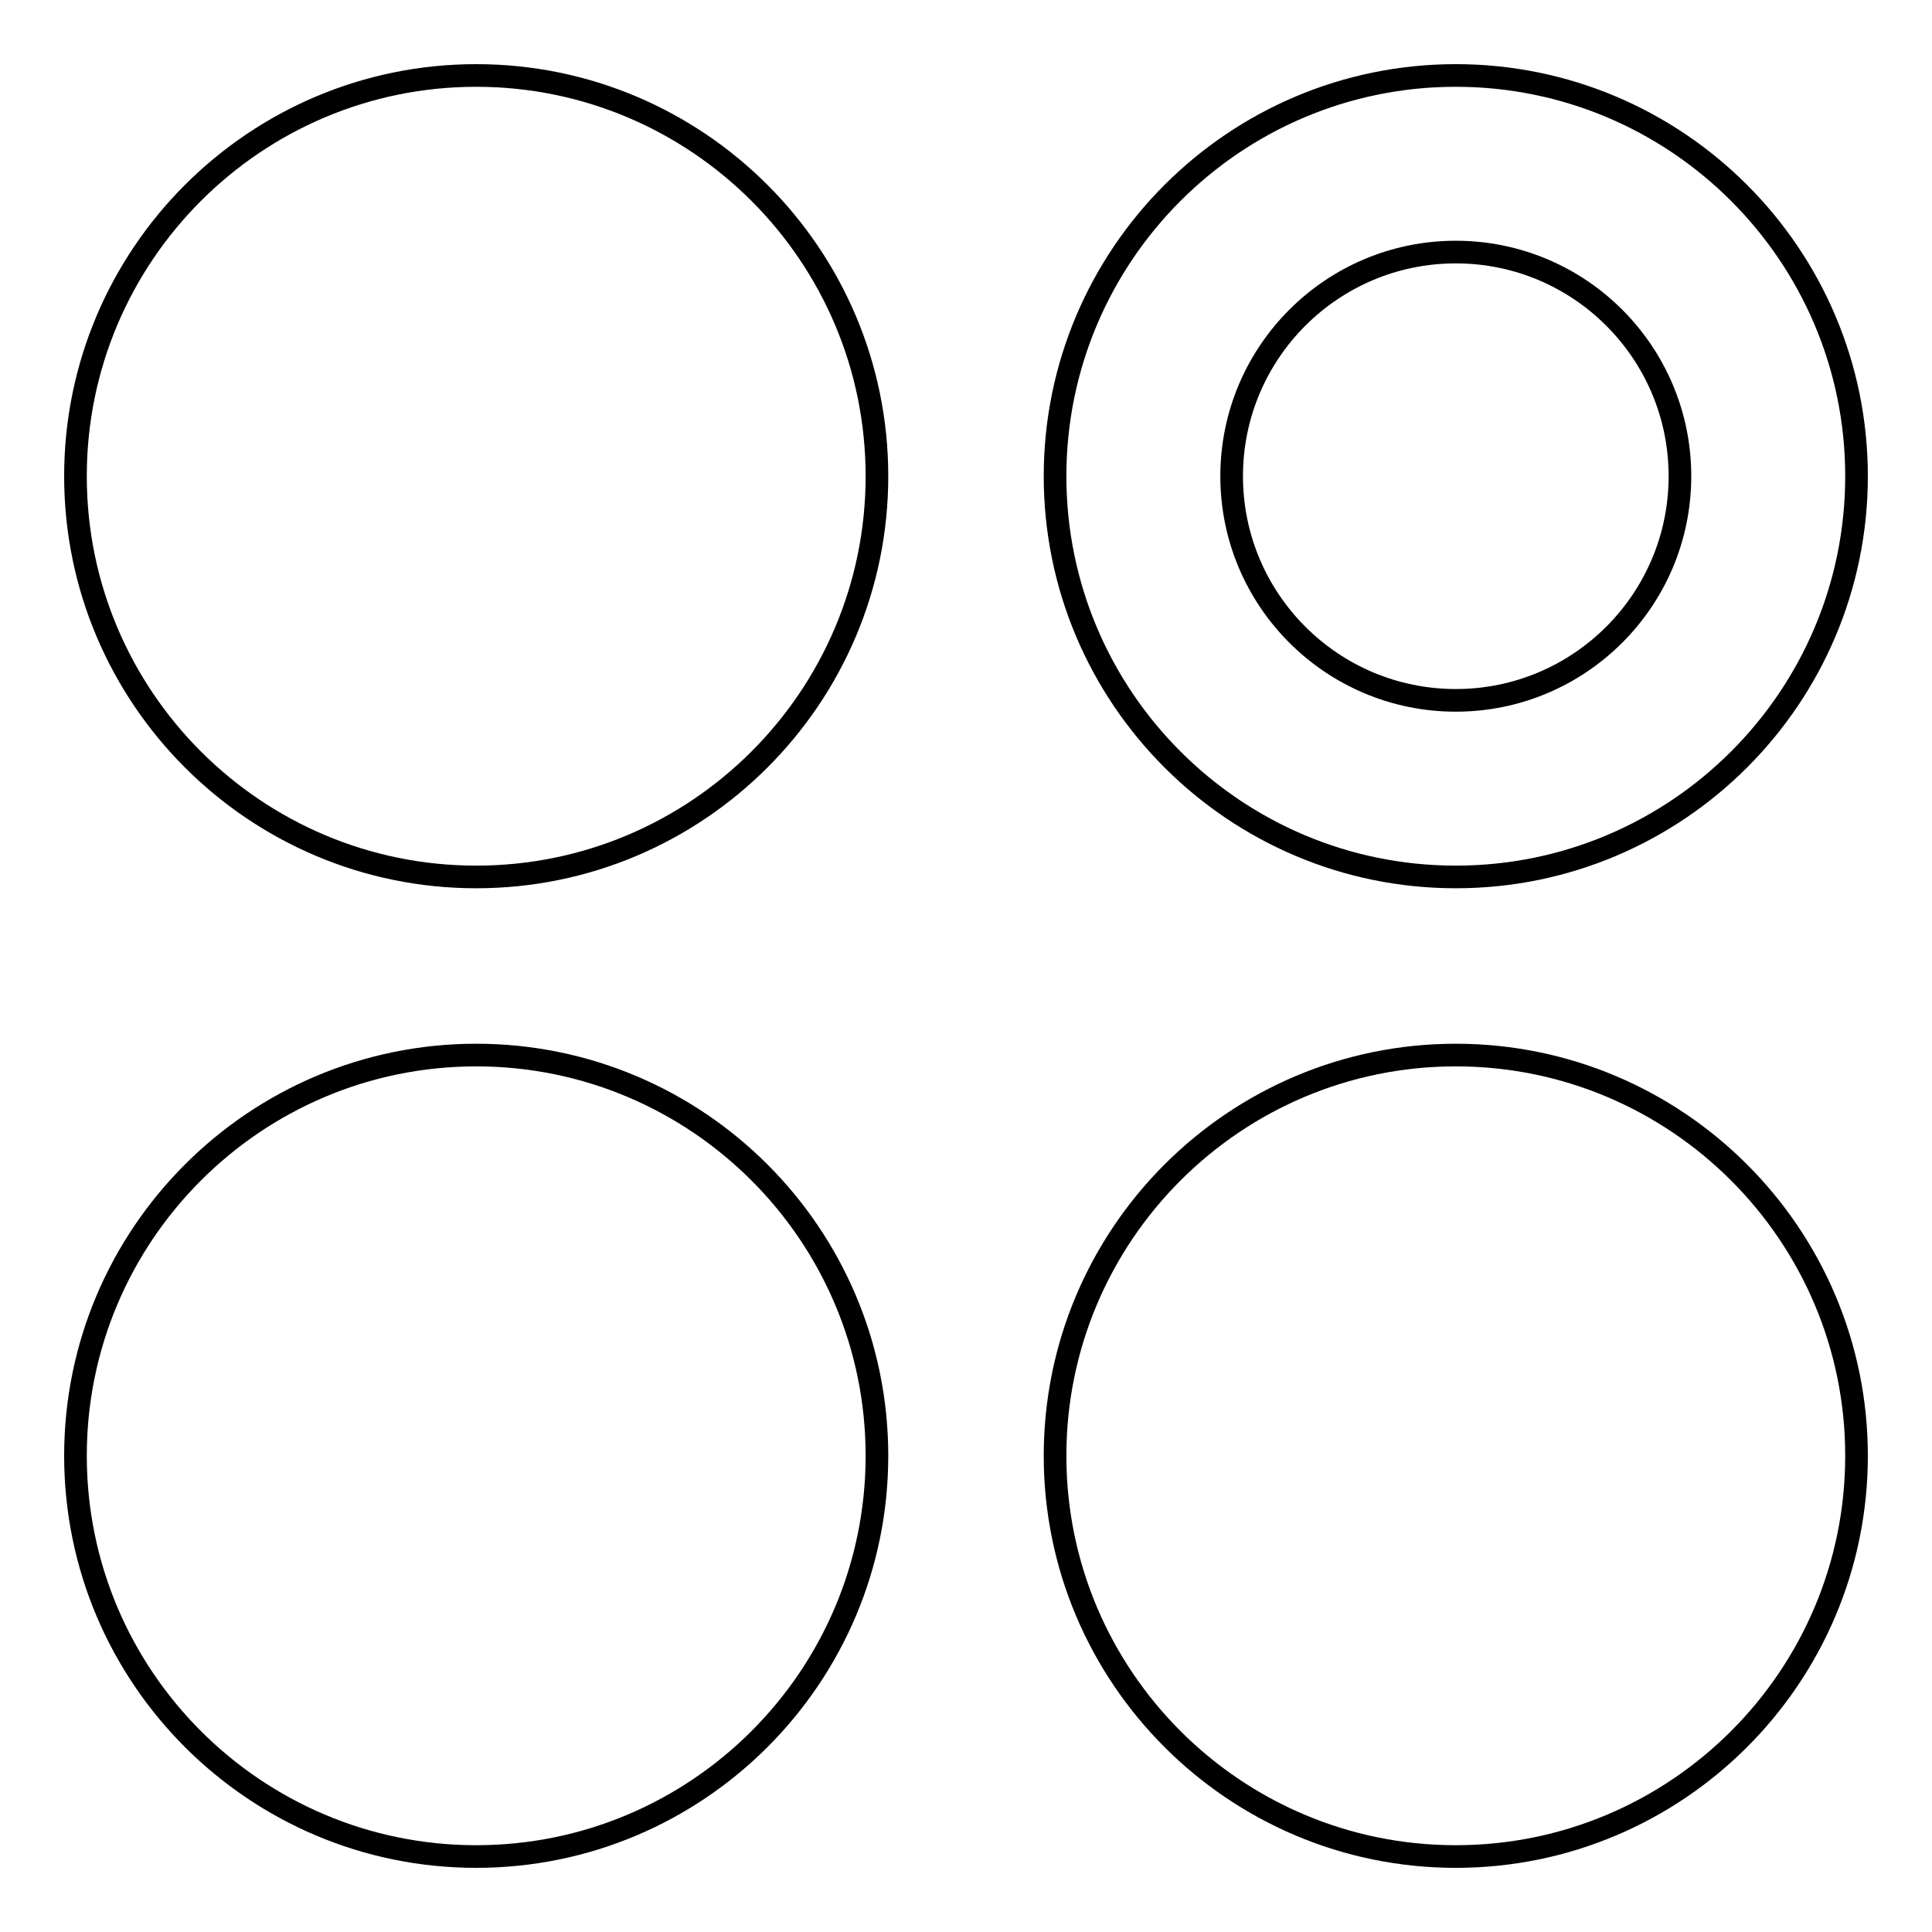 <?xml version="1.0" encoding="utf-8"?>
<!-- Svg Vector Icons : http://www.onlinewebfonts.com/icon -->
<!DOCTYPE svg PUBLIC "-//W3C//DTD SVG 1.1//EN" "http://www.w3.org/Graphics/SVG/1.1/DTD/svg11.dtd">
<svg version="1.1" xmlns="http://www.w3.org/2000/svg" xmlns:xlink="http://www.w3.org/1999/xlink" x="0px" y="0px" viewBox="0 0 256 256" enable-background="new 0 0 256 256" xml:space="preserve">
<g><g><path stroke-width="3" fill-opacity="0" stroke="#000000"  d="M63.1,139.8c-29.3,0-53.1,23.8-53.1,53.1c0,29.3,23.8,53.1,53.1,53.1c29.3,0,53.1-23.8,53.1-53.1C116.2,163.6,92.4,139.8,63.1,139.8z"/><path stroke-width="3" fill-opacity="0" stroke="#000000"  d="M63.1,10C33.8,10,10,33.8,10,63.1c0,29.3,23.8,53.1,53.1,53.1c29.3,0,53.1-23.8,53.1-53.1C116.2,33.8,92.4,10,63.1,10z"/><path stroke-width="3" fill-opacity="0" stroke="#000000"  d="M192.9,139.8c-29.3,0-53.1,23.8-53.1,53.1c0,29.3,23.8,53.1,53.1,53.1c29.3,0,53.1-23.8,53.1-53.1C246,163.6,222.2,139.8,192.9,139.8z"/><path stroke-width="3" fill-opacity="0" stroke="#000000"  d="M192.9,116.2c29.3,0,53.1-23.8,53.1-53.1c0-29.3-23.8-53.1-53.1-53.1c-29.3,0-53.1,23.8-53.1,53.1C139.8,92.4,163.6,116.2,192.9,116.2z M192.9,33.4c16.4,0,29.7,13.3,29.7,29.7c0,16.4-13.3,29.7-29.7,29.7c-16.4,0-29.7-13.3-29.7-29.7C163.2,46.7,176.5,33.4,192.9,33.4z"/></g></g>
</svg>